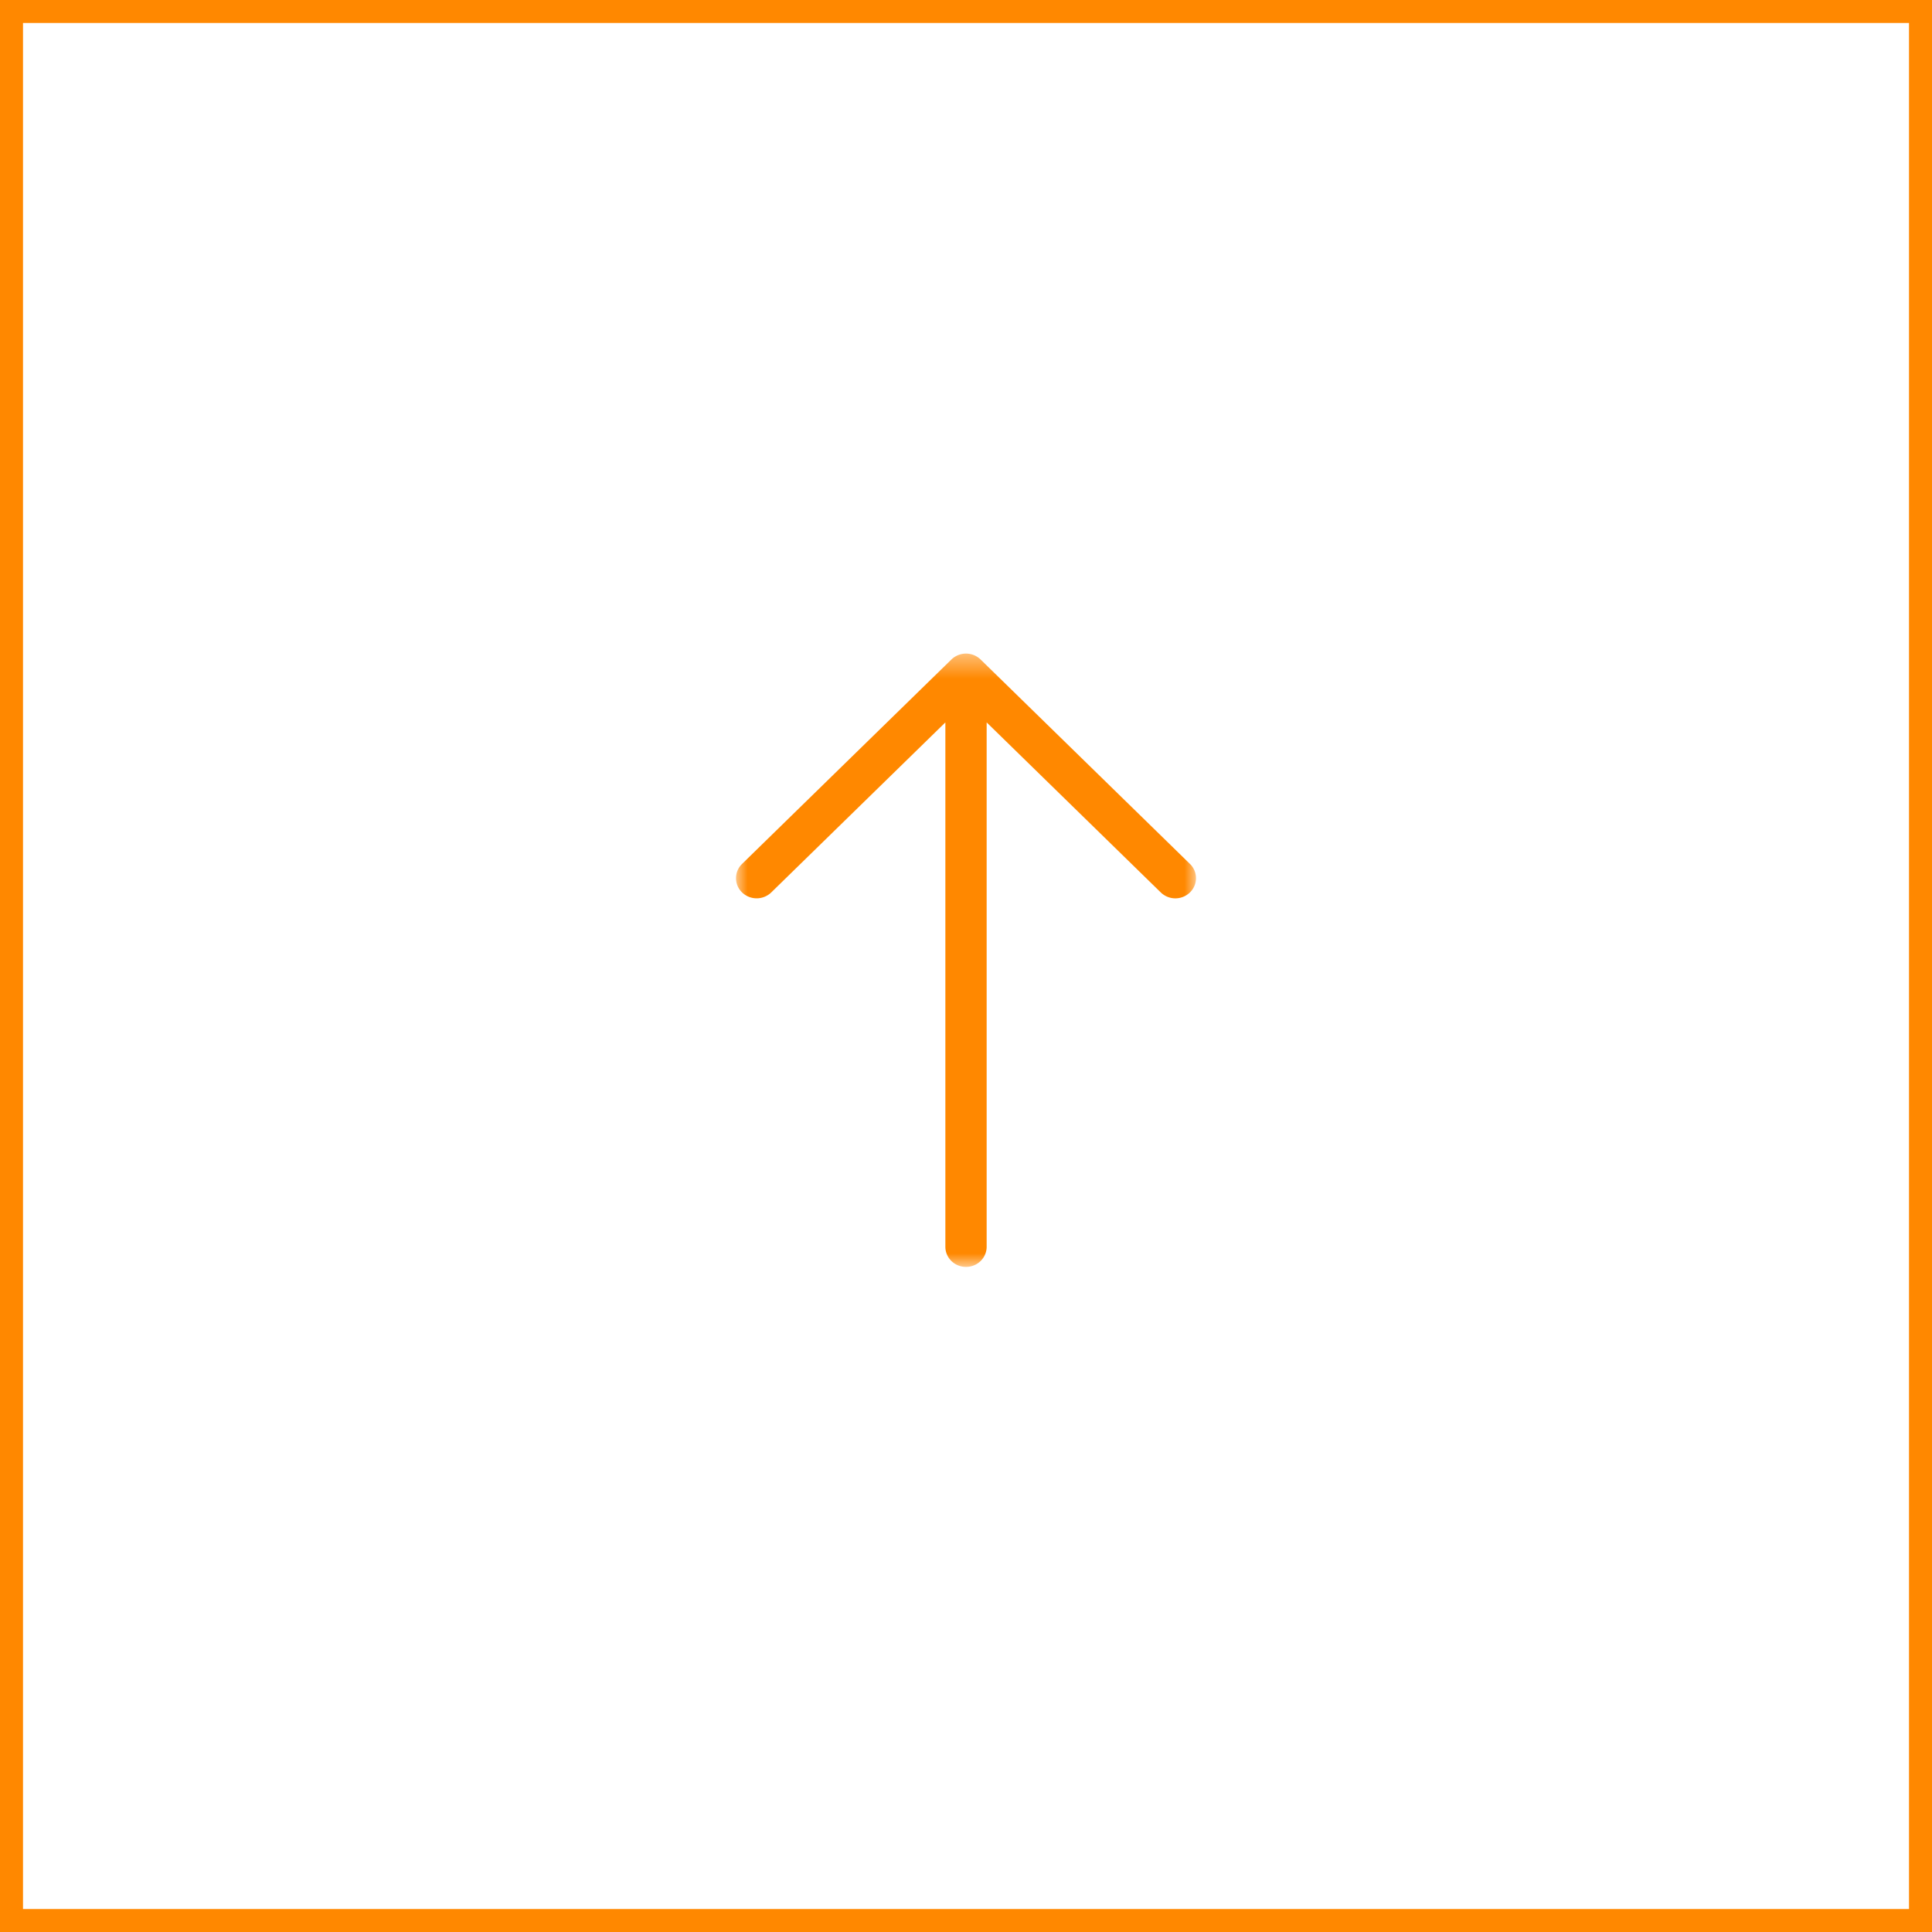 <svg xmlns="http://www.w3.org/2000/svg" xmlns:xlink="http://www.w3.org/1999/xlink" width="84" height="84"><rect width="100%" height="100%" fill="#333333" stroke="none"/><defs><path id="a" d="M0 .417h20v26.666H0z"/></defs><g fill="none" fill-rule="evenodd"><path fill="#FFF" stroke="#F80" d="M.5.5h83v83H.5z"/><g transform="translate(32 28)"><mask id="b" fill="#fff"><use xlink:href="#a"/></mask><path fill="#F80" d="M19.737 9.562L10.635.674a.912.912 0 00-1.27 0L.263 9.562a.862.862 0 000 1.239.914.914 0 001.27 0l7.57-7.392v22.798c0 .484.401.876.897.876s.898-.392.898-.876V3.409l7.57 7.392a.91.91 0 001.269 0 .863.863 0 000-1.24" mask="url(#b)"/></g></g></svg>